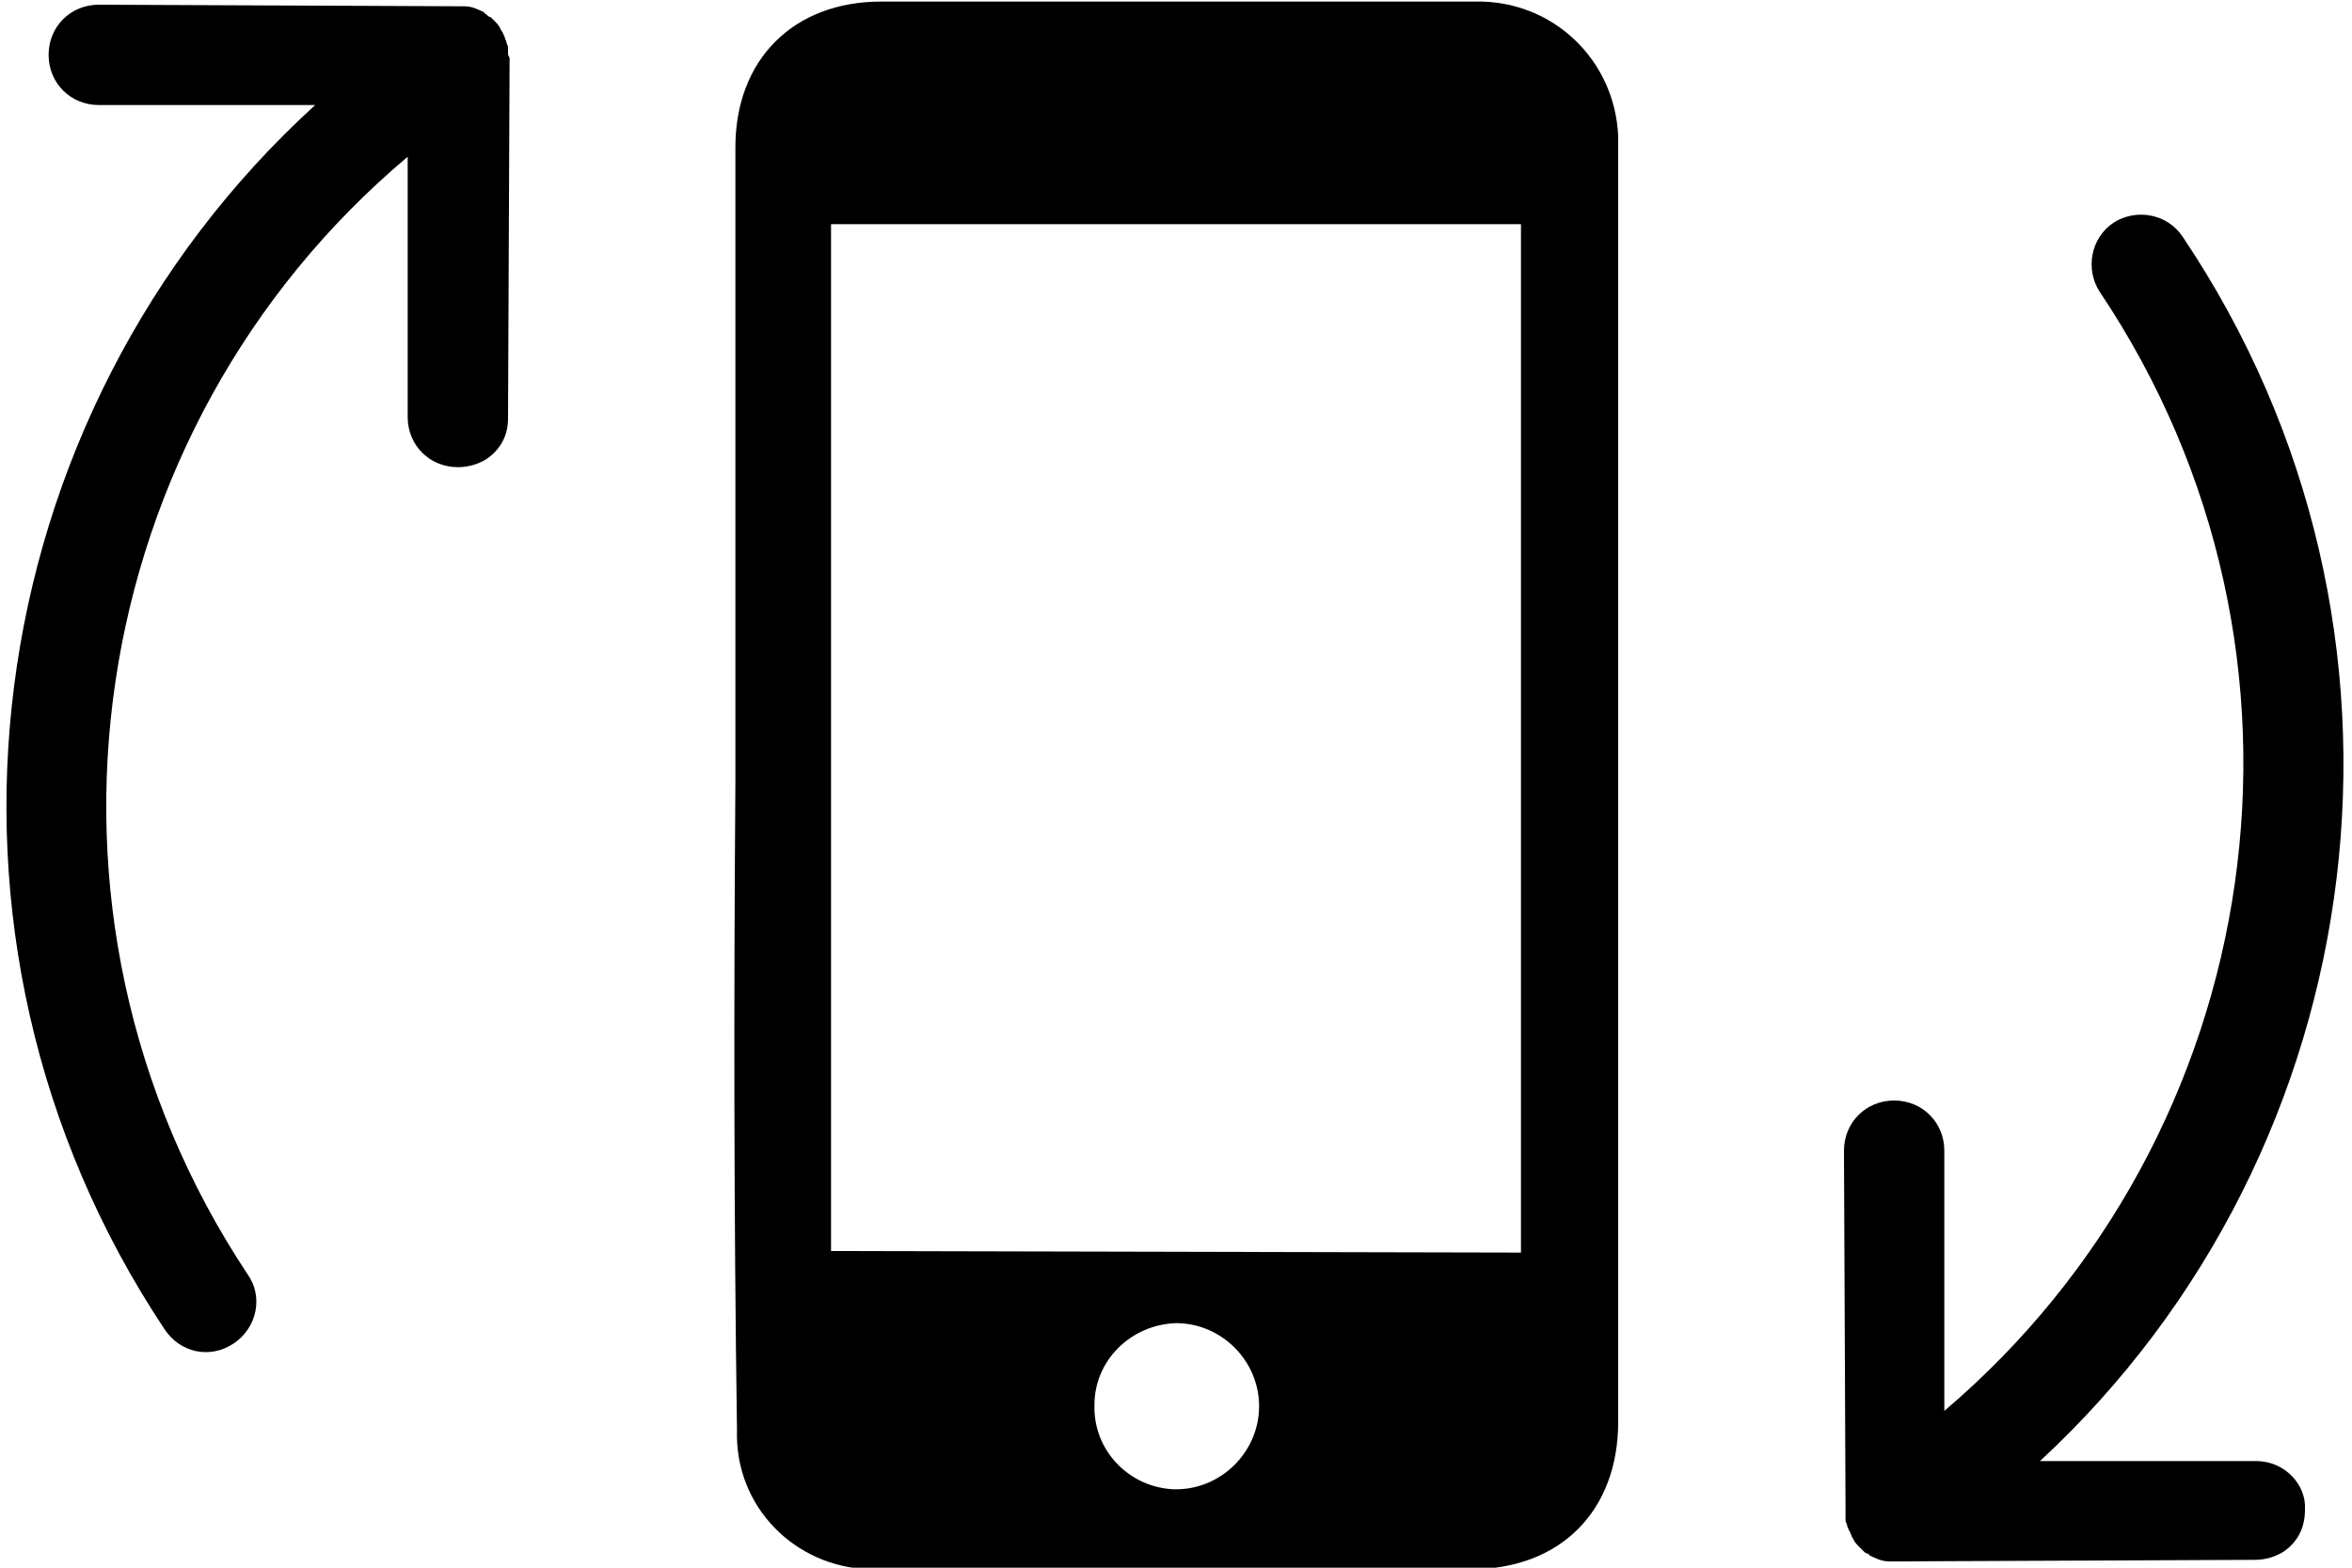 <?xml version="1.0" encoding="utf-8"?>
<!-- Generator: Adobe Illustrator 21.1.0, SVG Export Plug-In . SVG Version: 6.00 Build 0)  -->
<svg version="1.1" id="Layer_1" xmlns="http://www.w3.org/2000/svg" xmlns:xlink="http://www.w3.org/1999/xlink" x="0px" y="0px"
	 viewBox="0 0 150 100" style="enable-background:new 0 0 150 100;" xml:space="preserve">
<path d="M46.9,49.9c0-13.5,0-27,0-40.5c0-5.6,3.7-9.3,9.3-9.3h37.9c4.9-0.1,8.9,3.7,9.1,8.6c0,0.2,0,0.3,0,0.5c0,27.2,0,54.3,0,81.5
	c0,5.7-3.7,9.4-9.4,9.4c-12.7,0-25.3,0-37.9,0c-4.8,0.1-8.8-3.6-8.9-8.4c0-0.2,0-0.4,0-0.6C46.8,77.3,46.8,63.6,46.9,49.9L46.9,49.9
	L46.9,49.9z M97,79.9V14.3H53v65.5L97,79.9L97,79.9z M69.8,89.6c-0.1,2.9,2.2,5.3,5.1,5.4c0,0,0,0,0.1,0c2.9,0,5.3-2.4,5.3-5.3
	s-2.4-5.3-5.3-5.3C72.1,84.5,69.8,86.8,69.8,89.6z"/>
<path d="M32.4,3.4c0-0.1,0-0.3,0-0.4c0-0.1-0.1-0.2-0.1-0.3c0-0.1-0.1-0.2-0.1-0.3C32.1,2.2,32.1,2.1,32,2c0-0.1-0.1-0.1-0.1-0.2
	c0,0,0,0,0,0c-0.1-0.2-0.2-0.3-0.4-0.5c-0.1-0.1-0.1-0.1-0.2-0.2C31.2,1.1,31.1,1,31,0.9c0,0-0.1,0-0.1-0.1
	c-0.4-0.2-0.8-0.4-1.3-0.4c-0.1,0-0.2,0-0.3,0c0,0,0,0,0,0l-23-0.1c-1.8,0-3.2,1.4-3.2,3.2c0,1.8,1.4,3.2,3.2,3.2l13.8,0
	C-1.6,26.5-6.2,59.7,10.5,84.8c1,1.5,2.9,1.9,4.4,0.9c1.5-1,1.9-3,0.9-4.4C0.4,58.1,5.3,27.4,26,10l0,16.6c0,1.8,1.4,3.2,3.2,3.2
	c0.7,0,1.3-0.2,1.8-0.5c0.9-0.6,1.4-1.5,1.4-2.6l0.1-23C32.4,3.5,32.4,3.5,32.4,3.4z"/>
<path d="M143.9,93.2l-13.8,0c21.5-19.9,25.9-53.1,9.1-78.1c-1-1.5-3-1.8-4.4-0.9c-1.5,1-1.8,3-0.9,4.4c15.5,23.1,10.8,53.8-9.9,71.4
	l0-16.6c0-1.8-1.4-3.2-3.2-3.2c-1.8,0-3.2,1.4-3.2,3.2l0.1,23c0,0.1,0,0.1,0,0.2c0,0.1,0,0.3,0,0.4c0,0.1,0.1,0.2,0.1,0.3
	c0,0.1,0.1,0.2,0.1,0.3c0.1,0.1,0.1,0.2,0.2,0.4c0,0.1,0.1,0.1,0.1,0.2c0,0,0,0,0,0c0.1,0.2,0.2,0.3,0.4,0.5
	c0.1,0.1,0.1,0.1,0.2,0.2c0.1,0.1,0.2,0.2,0.3,0.2c0,0,0.1,0,0.1,0.1c0.4,0.2,0.8,0.4,1.3,0.4c0.1,0,0.2,0,0.3,0c0,0,0,0,0,0l23-0.1
	c0.7,0,1.3-0.2,1.8-0.5c0.9-0.6,1.4-1.5,1.4-2.7C147.1,94.7,145.7,93.2,143.9,93.2z"/>
</svg>

